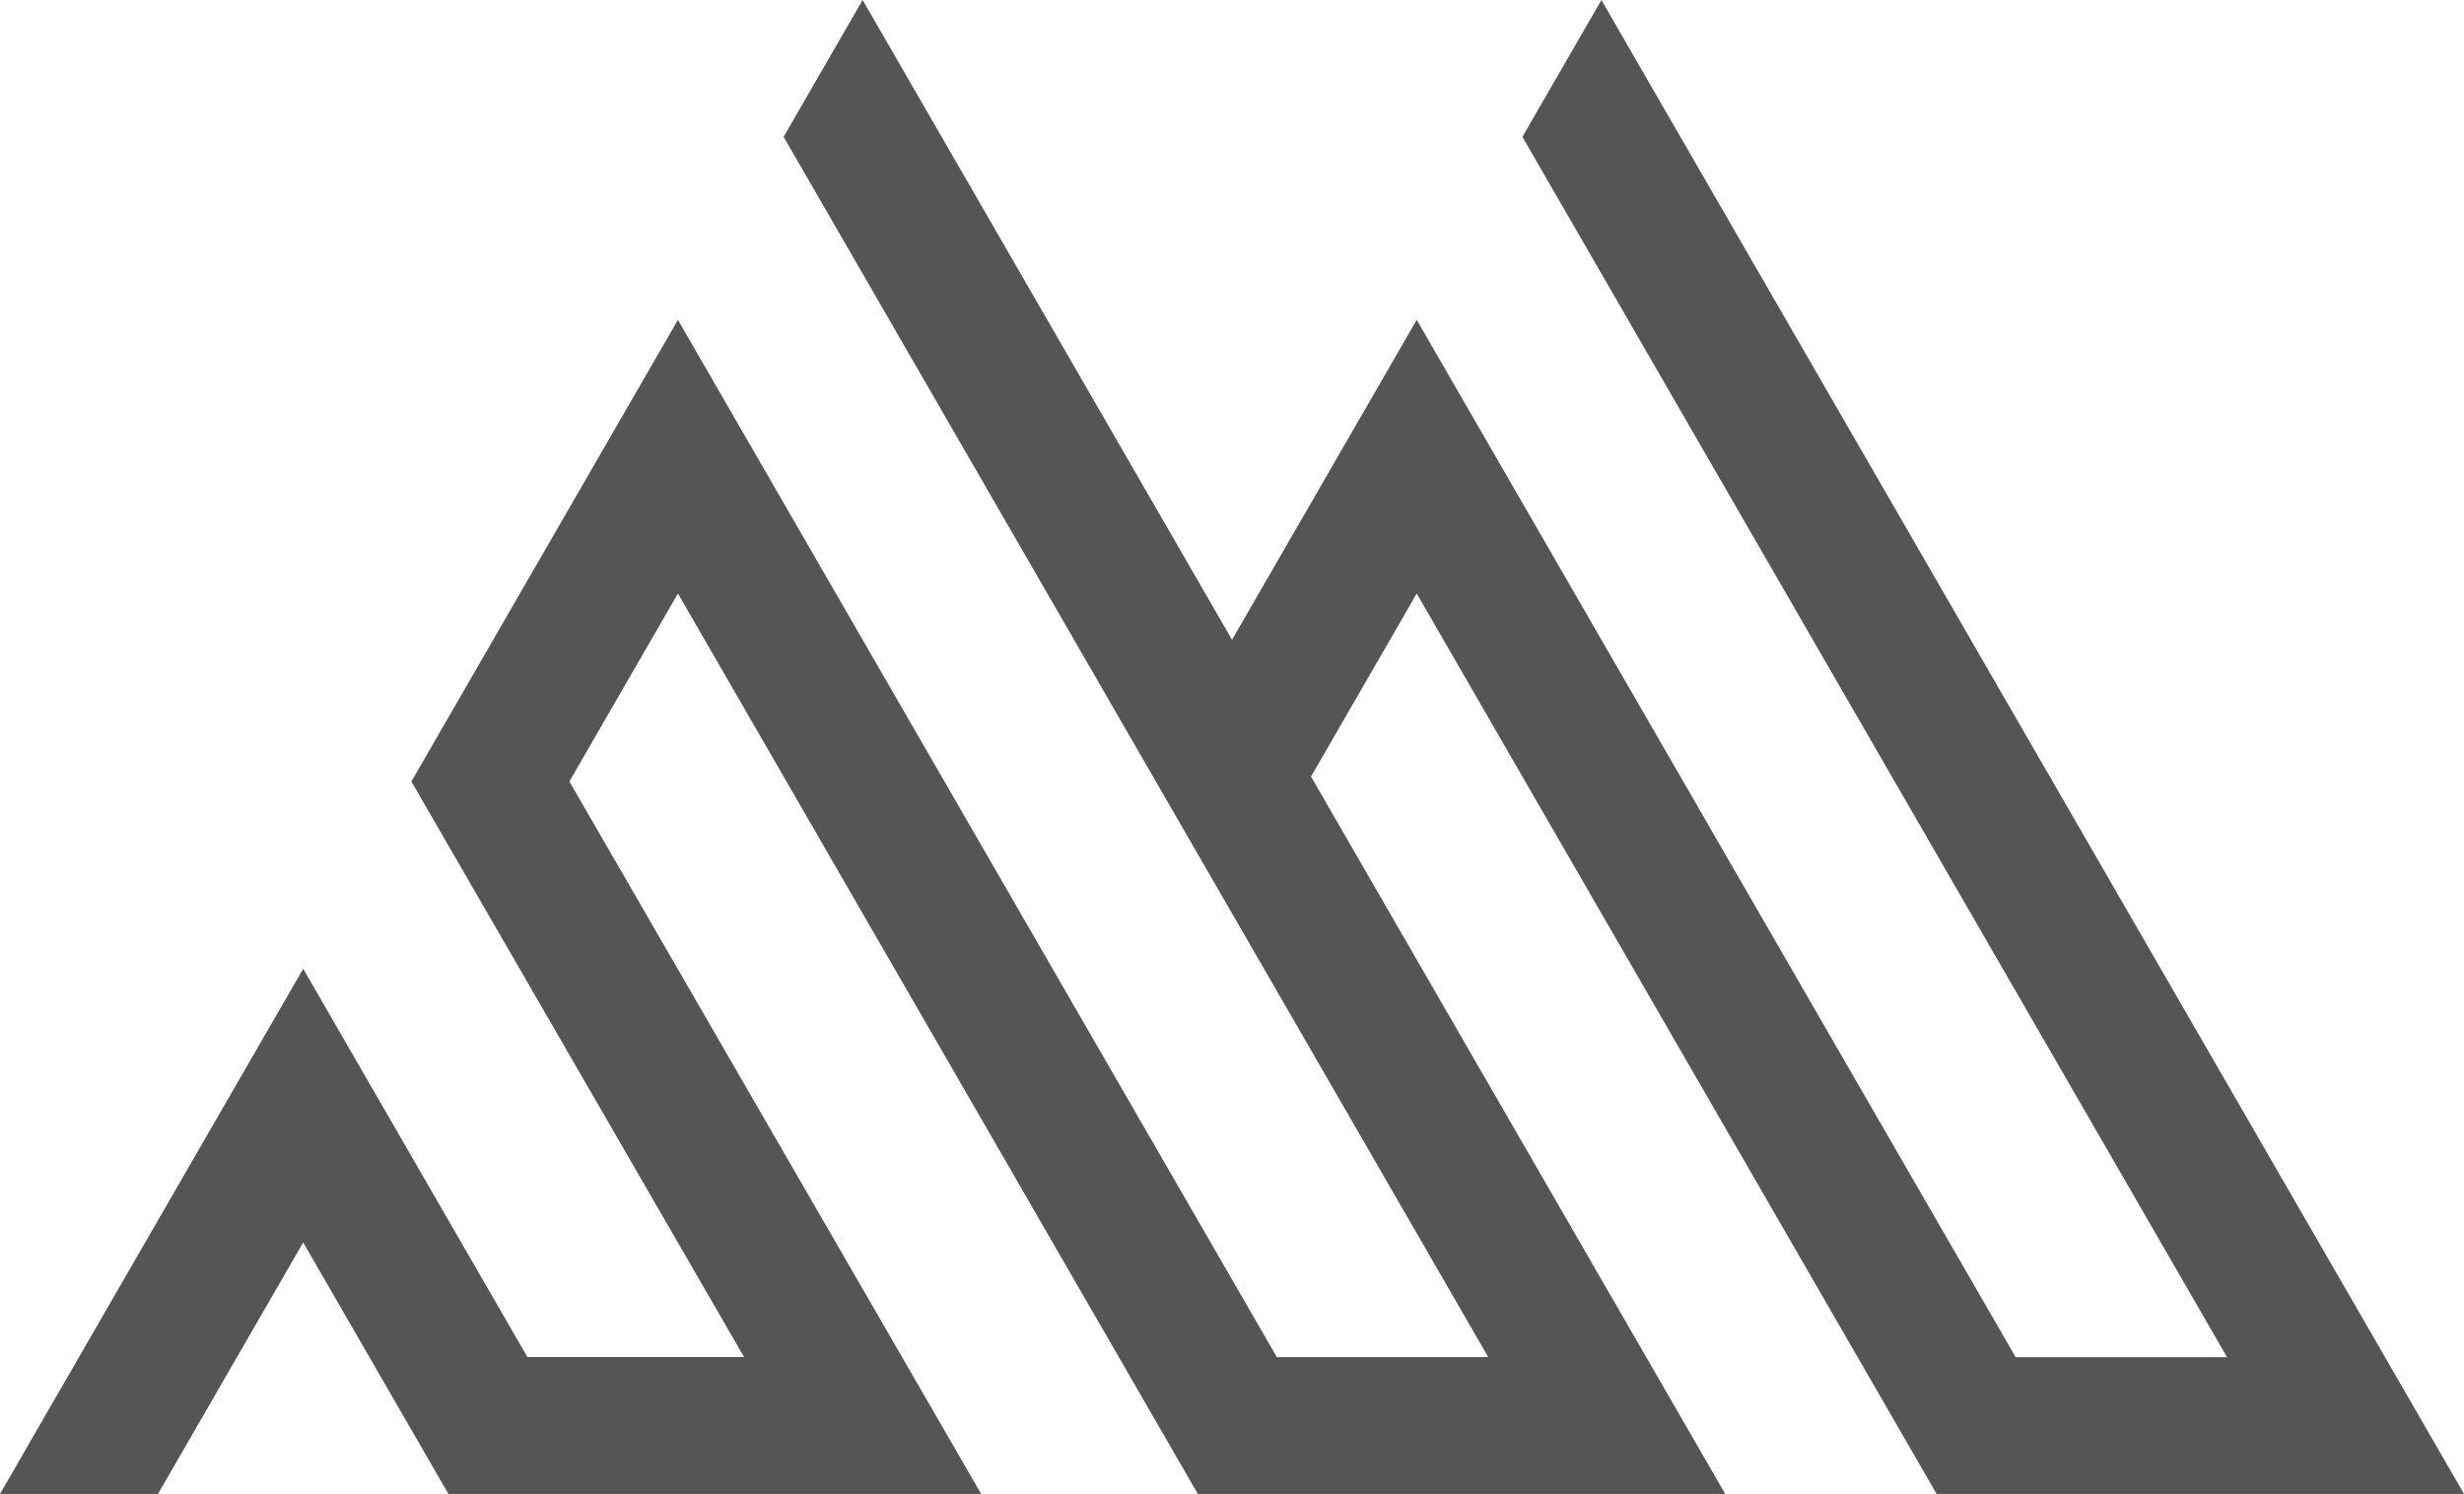 <svg xmlns="http://www.w3.org/2000/svg" width="160.162" height="97.116"><path data-name="Tracé 1" d="M125.882 97.118h34.281L104.093.002l-5.135 8.894 45.8 79.328h-13.741l-38.93-67.43-12.005 20.794L56.071 0l-5.135 8.894 45.8 79.328H82.995l-38.93-67.428-17.326 30.009 21.625 37.415H34.281L19.708 62.977 0 97.118h10.27l9.438-16.347 9.439 16.347h34.63L37.011 50.803l7.055-12.22L77.86 97.118h34.281L85.217 50.484l6.871-11.9z" fill="#555"/></svg>